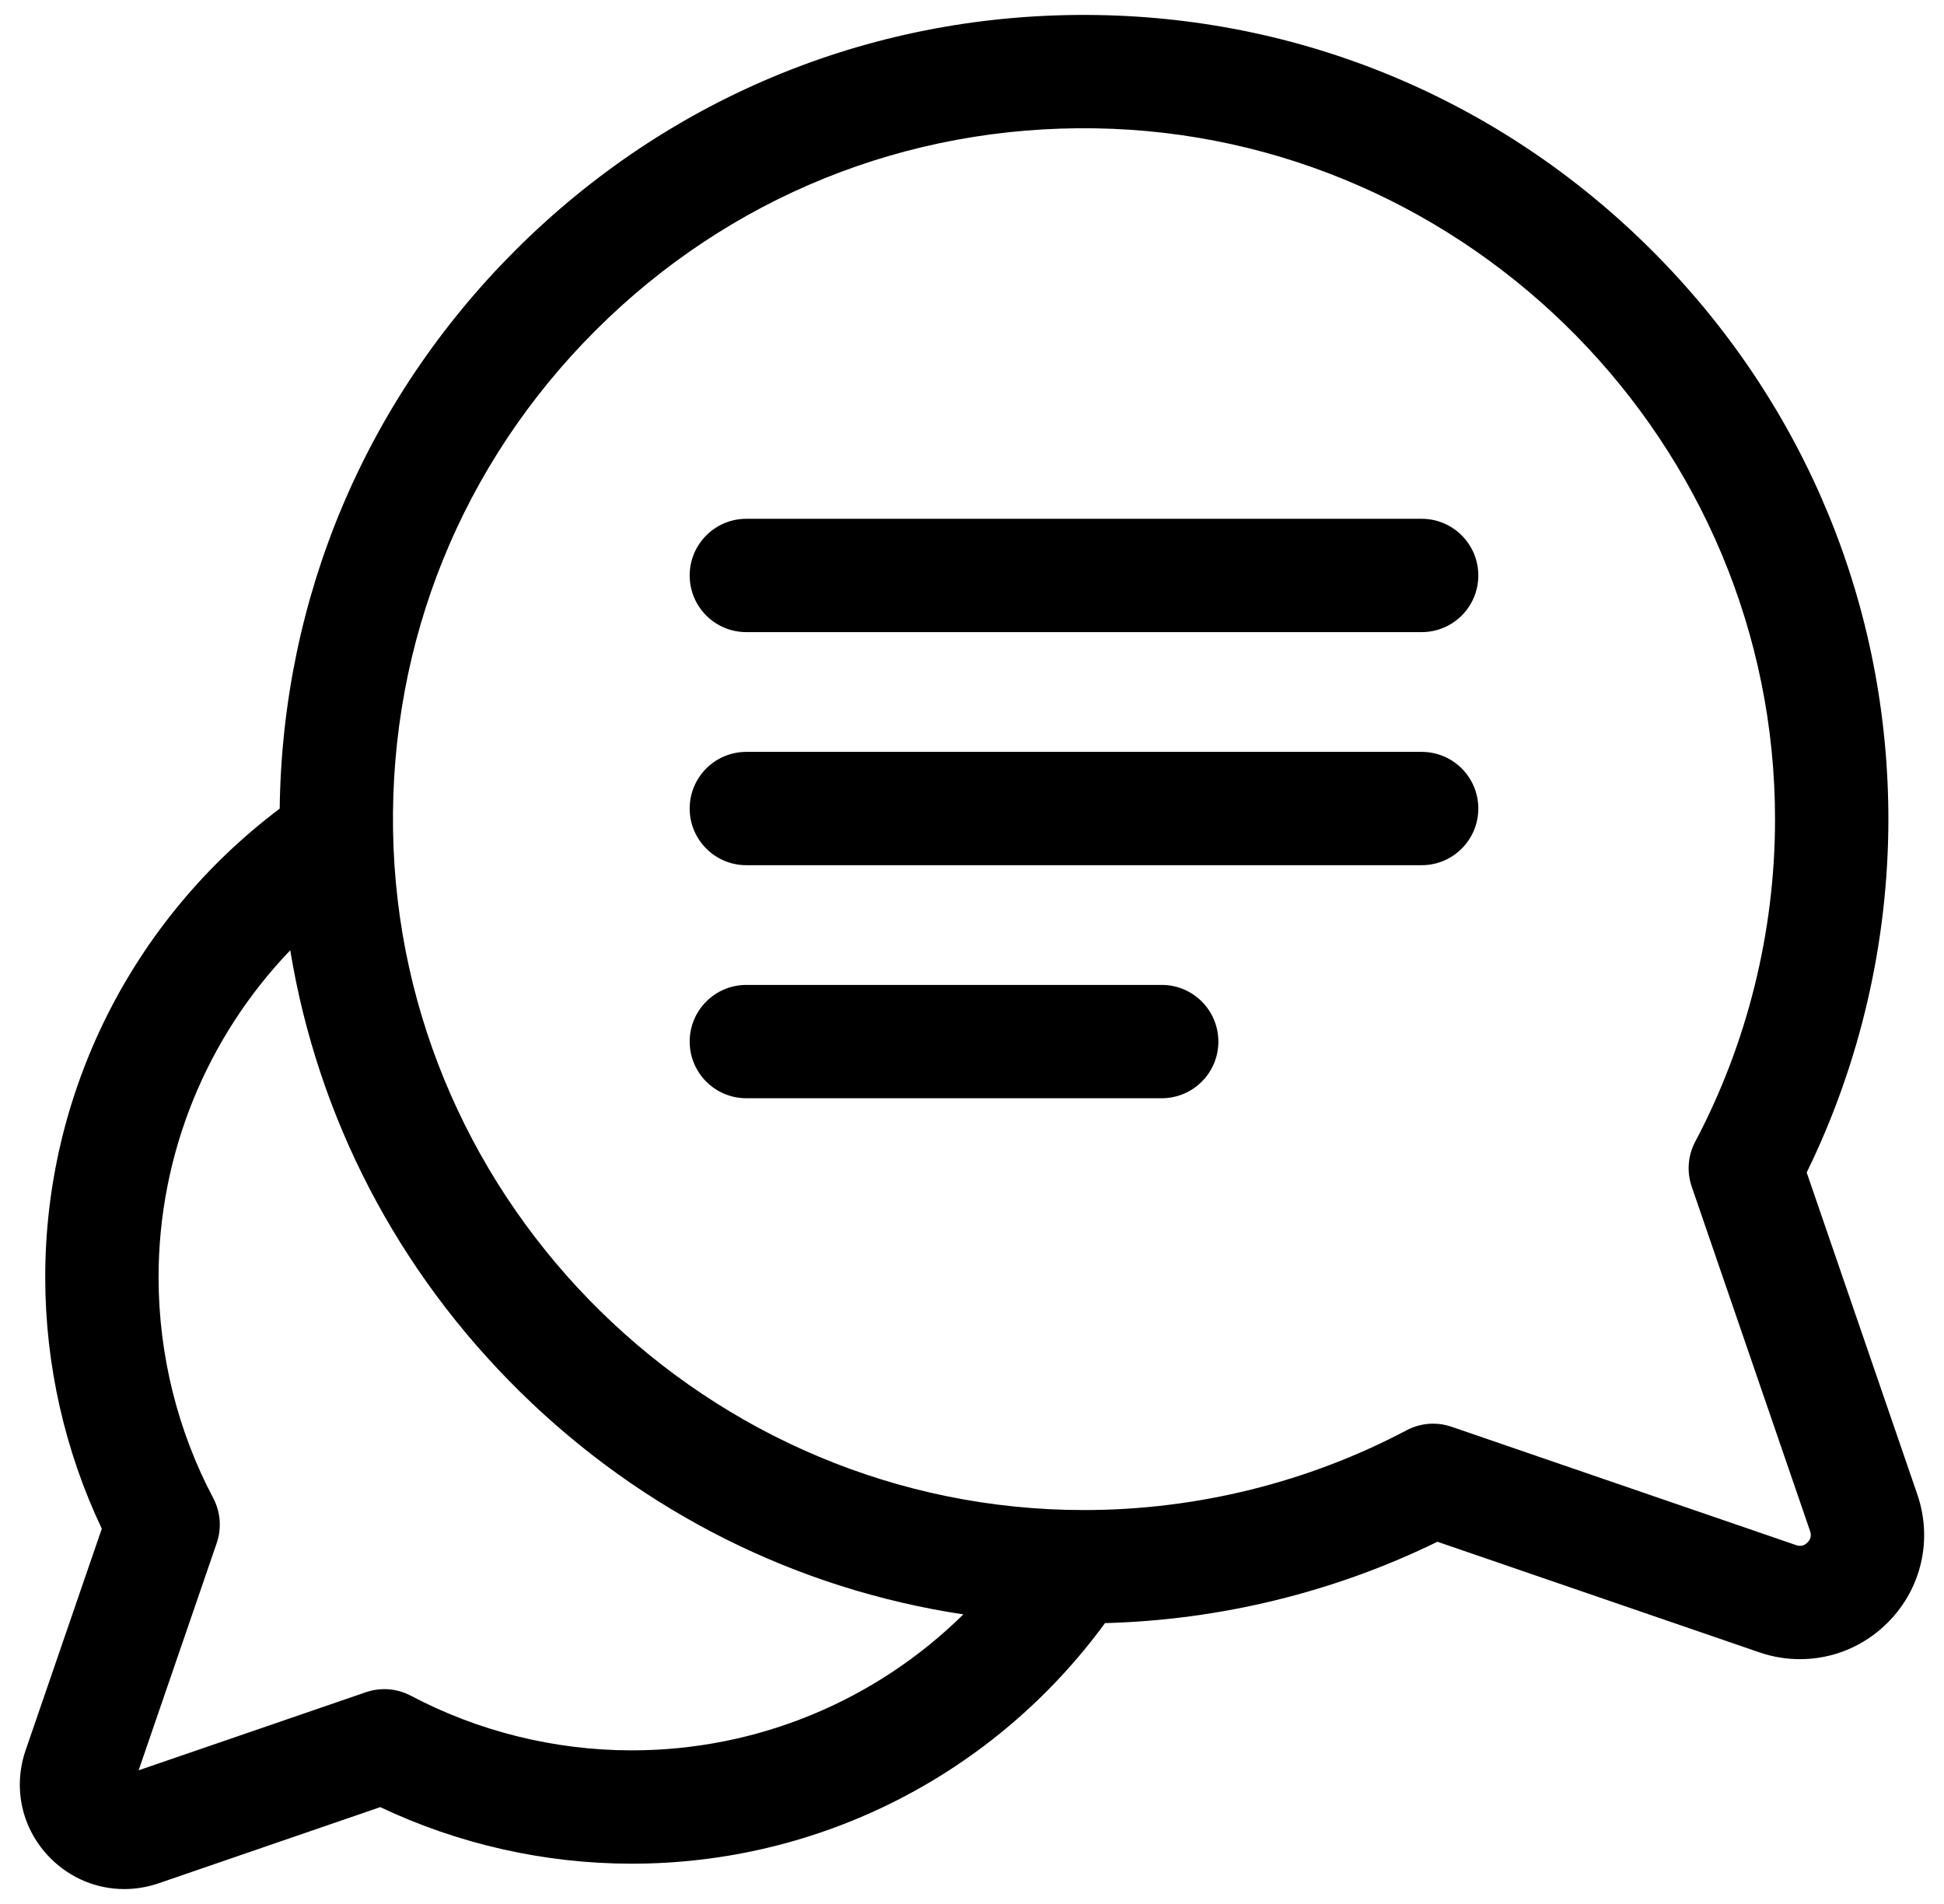 <svg width="49" height="48" viewBox="0 0 49 48" fill="none" xmlns="http://www.w3.org/2000/svg">
<g clip-path="url(#clip0_382_5910)">
<path d="M48.327 37.673L45.539 29.559C46.883 26.812 47.593 23.757 47.598 20.683C47.606 15.338 45.538 10.284 41.775 6.453C38.011 2.621 32.995 0.463 27.651 0.379C22.11 0.291 16.902 2.399 12.986 6.314C9.211 10.09 7.116 15.067 7.05 20.386C3.329 23.188 1.132 27.557 1.14 32.222C1.143 34.406 1.634 36.576 2.566 38.539L0.645 44.127C0.315 45.088 0.556 46.131 1.275 46.849C1.78 47.355 2.447 47.624 3.132 47.624C3.421 47.624 3.712 47.576 3.997 47.479L9.585 45.558C11.548 46.489 13.718 46.981 15.902 46.984C15.909 46.984 15.917 46.984 15.925 46.984C20.66 46.984 25.062 44.731 27.853 40.919C30.758 40.842 33.633 40.139 36.231 38.868L44.345 41.656C44.683 41.772 45.029 41.828 45.372 41.828C46.187 41.828 46.979 41.509 47.58 40.908C48.433 40.054 48.719 38.815 48.327 37.673ZM15.925 44.127C15.919 44.127 15.912 44.127 15.906 44.127C13.973 44.124 12.054 43.648 10.356 42.75C10.007 42.565 9.597 42.533 9.224 42.661L3.494 44.63L5.463 38.9C5.591 38.527 5.559 38.117 5.375 37.768C4.476 36.07 4 34.151 3.997 32.218C3.992 29.109 5.201 26.163 7.316 23.957C8.007 28.168 10.014 32.048 13.124 35.103C16.212 38.136 20.094 40.067 24.282 40.699C22.07 42.878 19.09 44.127 15.925 44.127ZM45.559 38.887C45.478 38.969 45.381 38.991 45.273 38.953L36.587 35.969C36.436 35.917 36.279 35.891 36.123 35.891C35.892 35.891 35.663 35.947 35.455 36.057C32.975 37.369 30.173 38.065 27.351 38.069C27.341 38.069 27.333 38.069 27.323 38.069C17.868 38.069 10.057 30.388 9.907 20.934C9.832 16.173 11.643 11.698 15.007 8.335C18.37 4.971 22.846 3.16 27.606 3.235C37.069 3.385 44.756 11.21 44.741 20.679C44.737 23.501 44.041 26.303 42.729 28.783C42.544 29.132 42.513 29.542 42.641 29.915L45.625 38.601C45.663 38.71 45.64 38.806 45.559 38.887Z" fill="black"/>
<path d="M35.834 13.079H18.812C18.023 13.079 17.384 13.719 17.384 14.508C17.384 15.297 18.023 15.936 18.812 15.936H35.834C36.623 15.936 37.262 15.297 37.262 14.508C37.262 13.719 36.623 13.079 35.834 13.079Z" fill="black"/>
<path d="M35.834 18.955H18.812C18.023 18.955 17.384 19.594 17.384 20.383C17.384 21.172 18.023 21.812 18.812 21.812H35.834C36.623 21.812 37.262 21.172 37.262 20.383C37.262 19.594 36.623 18.955 35.834 18.955Z" fill="black"/>
<path d="M29.282 24.83H18.812C18.023 24.83 17.384 25.47 17.384 26.259C17.384 27.047 18.023 27.687 18.812 27.687H29.282C30.071 27.687 30.71 27.047 30.71 26.259C30.71 25.47 30.071 24.83 29.282 24.83Z" fill="black"/>
</g>
<defs>
<clipPath id="clip0_382_5910">
<rect width="48" height="48" fill="white" transform="translate(0.5)"/>
</clipPath>
</defs>
</svg>
